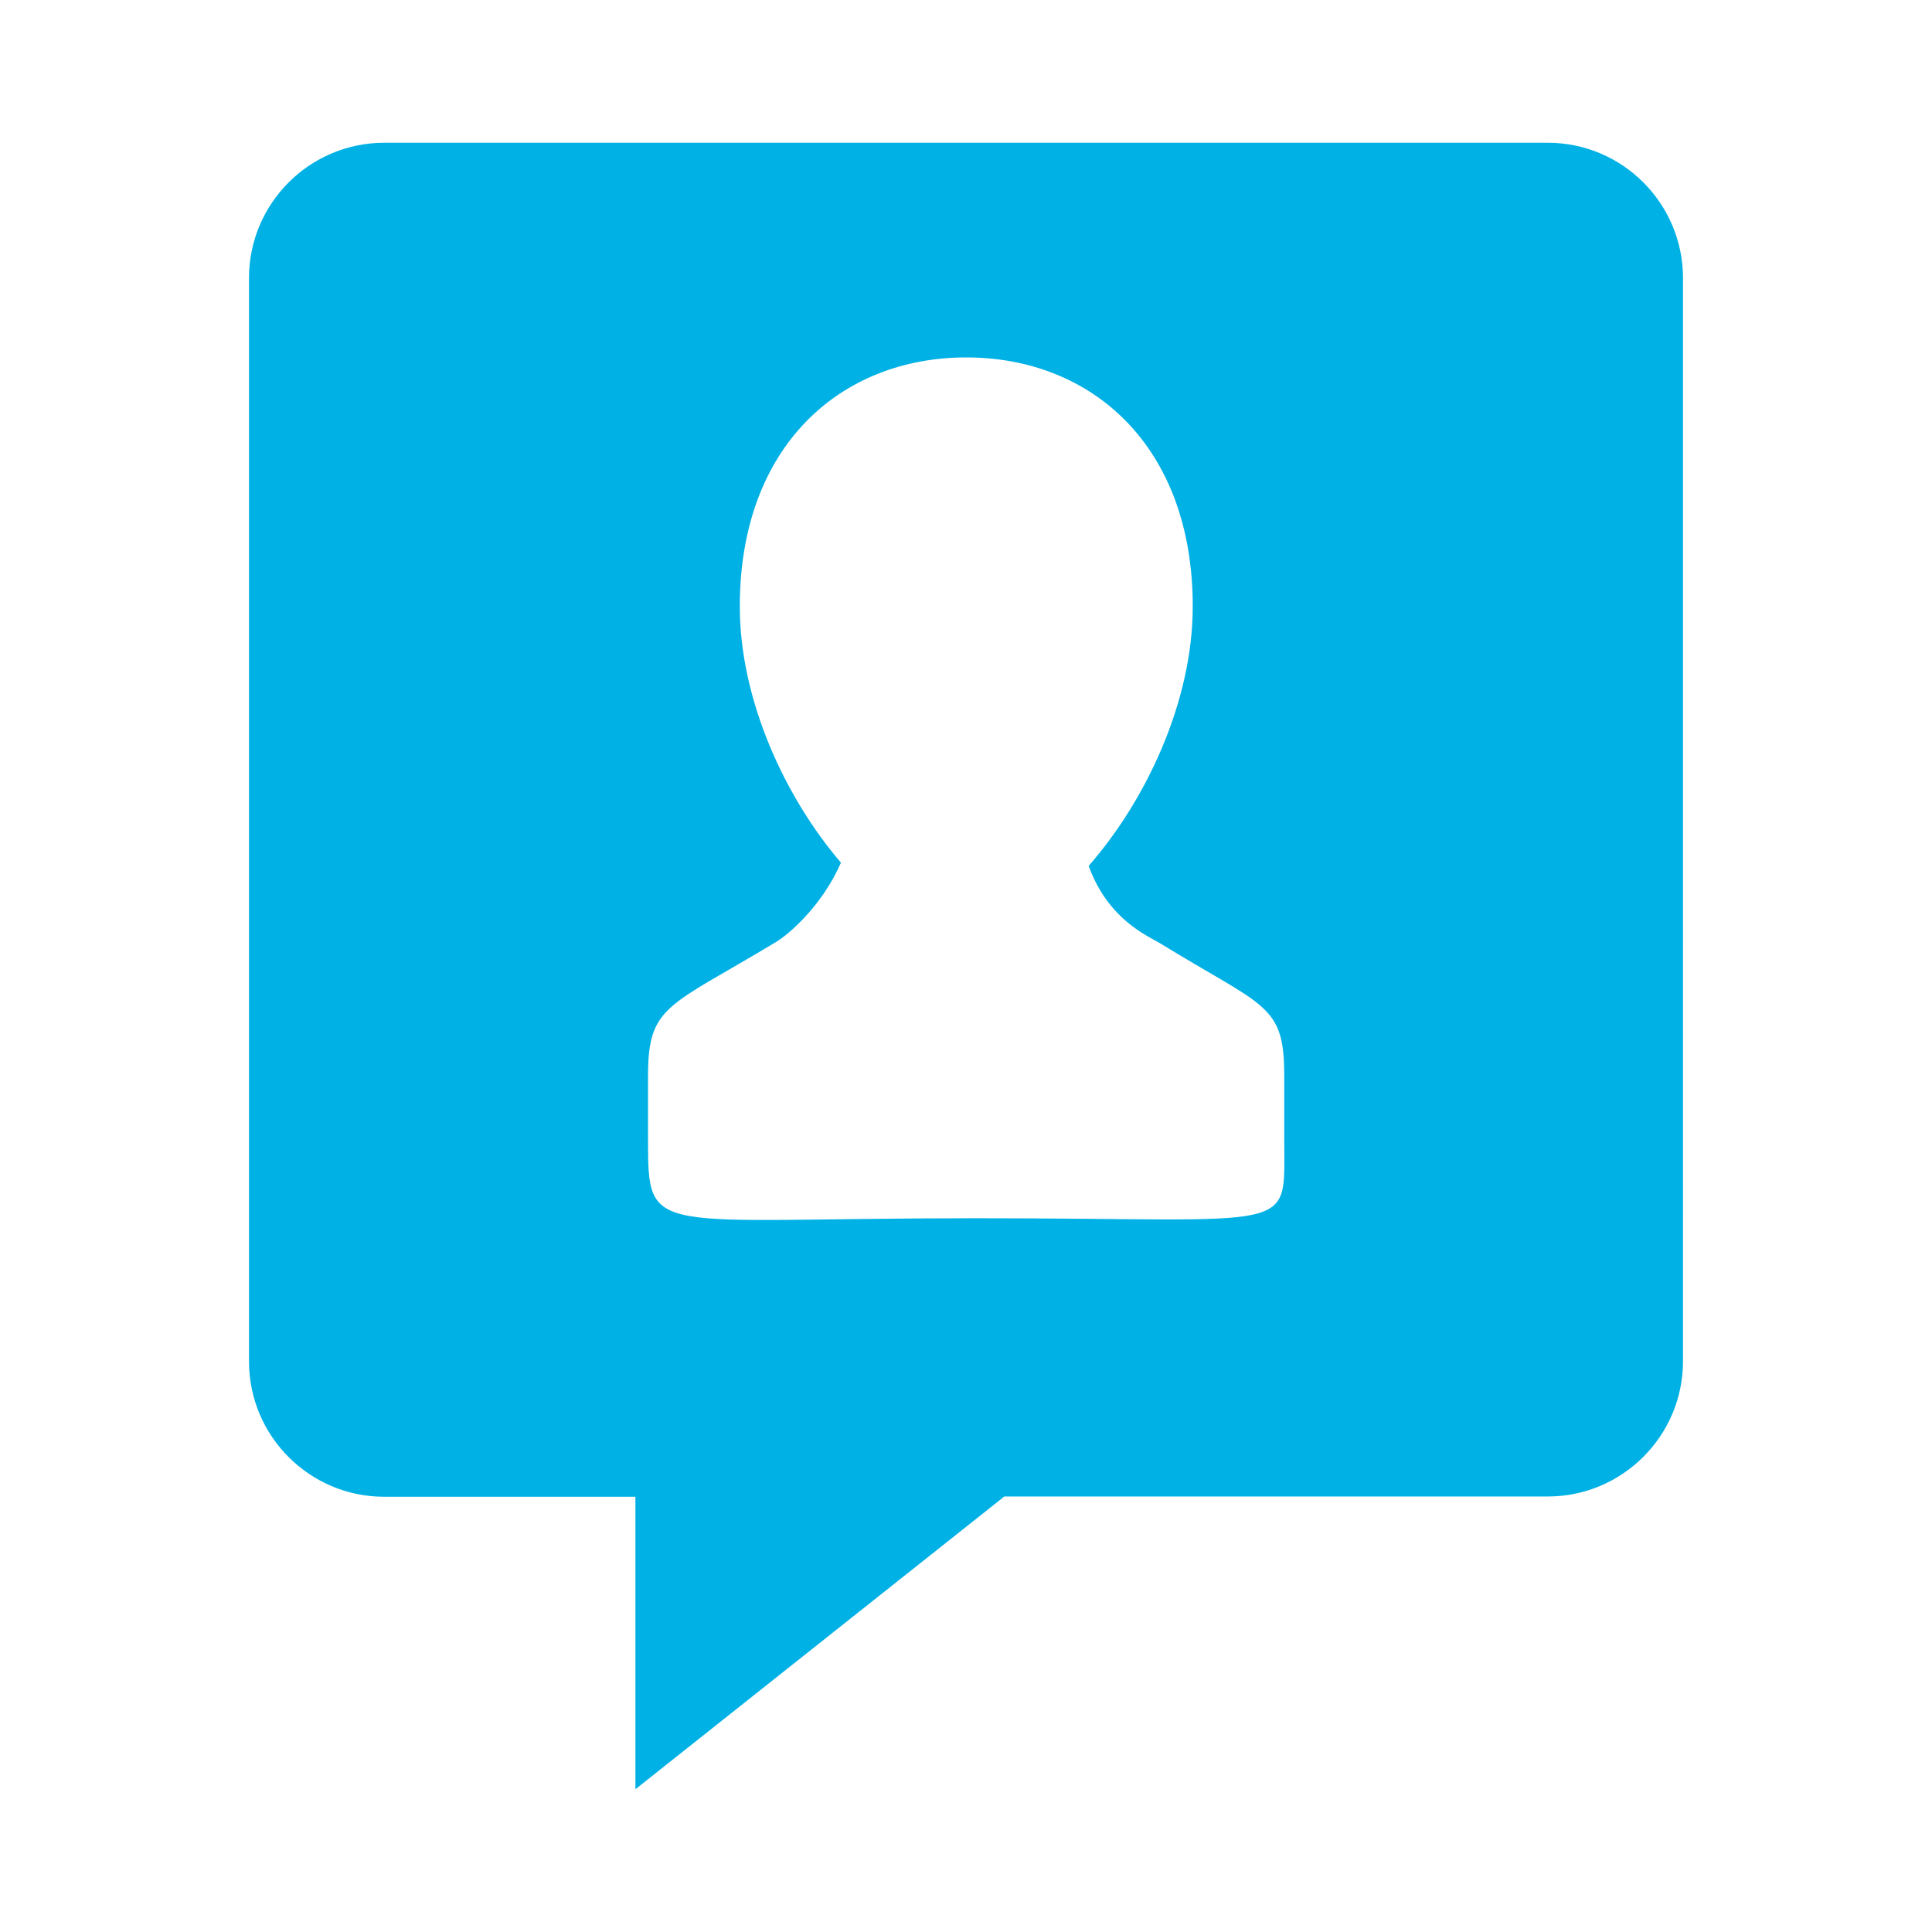 <svg xmlns="http://www.w3.org/2000/svg" xmlns:xlink="http://www.w3.org/1999/xlink" x="0px" y="0px" viewBox="0 0 72 72" style="enable-background:new 0 0 72 72;" xml:space="preserve"><style type="text/css">	.st0{fill:#3A5896;}	.st1{fill:#00B1E5;}	.st2{fill:#FFFFFF;}	.st3{fill:#3A5897;}	.st4{fill:#8AD6F7;}	.st5{fill:#3A5898;}	.st6{fill:#3A5899;}	.st7{fill:#00B1E4;}	.st8{fill:none;stroke:#3A5897;stroke-width:4;stroke-linecap:round;stroke-miterlimit:10;}	.st9{fill:#3A5896;stroke:#FFFFFF;stroke-miterlimit:10;}	.st10{fill:#3A5897;stroke:#FFFFFF;stroke-miterlimit:10;}	.st11{fill:none;stroke:#00B1E4;stroke-linecap:round;stroke-miterlimit:10;}	.st12{fill:#3A5896;stroke:#FFFFFF;stroke-width:4;stroke-miterlimit:10;}	.st13{fill:none;stroke:#231F20;stroke-width:8;stroke-miterlimit:10;}	.st14{fill:#091821;}	.st15{fill:#FFFFFF;stroke:#00B1E5;stroke-miterlimit:10;}	.st16{fill:none;stroke:#00B1E5;stroke-width:2;stroke-linecap:round;stroke-miterlimit:10;}	.st17{display:none;}	.st18{display:inline;}	.st19{fill:none;stroke:#00B1E5;stroke-width:4;stroke-miterlimit:10;}	.st20{fill:none;stroke:#3A5896;stroke-width:4;stroke-miterlimit:10;}	.st21{fill:#FFFFFF;stroke:#00B1E4;stroke-width:2;stroke-miterlimit:10;}	.st22{fill:none;stroke:#3A5897;stroke-width:2;stroke-miterlimit:10;}	.st23{fill:#FFFFFF;stroke:#3A5897;stroke-width:2;stroke-miterlimit:10;}	.st24{fill:none;stroke:#00B1E4;stroke-width:2;stroke-miterlimit:10;}	.st25{display:inline;fill:#00B1E5;}	.st26{display:inline;fill:#3A5896;}	.st27{display:inline;fill:#00B1E4;}	.st28{display:inline;fill:#3A5897;}	.st29{fill:#231F20;}	.st30{display:inline;fill:#3A5896;stroke:#FFFFFF;stroke-miterlimit:10;}	.st31{fill:#FFFFFF;stroke:#00B1E5;stroke-width:4;stroke-miterlimit:10;}	.st32{fill:#FFFFFF;stroke:#3A5896;stroke-width:4;stroke-miterlimit:10;}	.st33{display:inline;fill:none;stroke:#3A5898;stroke-width:2;stroke-linecap:round;stroke-linejoin:round;stroke-miterlimit:10;}	.st34{fill:#FFFFFF;stroke:#3A5898;stroke-width:5;stroke-linejoin:round;stroke-miterlimit:10;}	.st35{fill:#FFFFFF;stroke:#00B1E4;stroke-width:5;stroke-linejoin:round;stroke-miterlimit:10;}	.st36{fill:#3A5898;stroke:#FFFFFF;stroke-width:5;stroke-linejoin:round;stroke-miterlimit:10;}	.st37{fill:#00B1E4;stroke:#FFFFFF;stroke-width:5;stroke-linejoin:round;stroke-miterlimit:10;}	.st38{display:inline;fill:#3A5898;stroke:#FFFFFF;stroke-width:5;stroke-linejoin:round;stroke-miterlimit:10;}	.st39{display:inline;fill:#00B1E4;stroke:#FFFFFF;stroke-width:5;stroke-linejoin:round;stroke-miterlimit:10;}	.st40{display:inline;fill:#FFFFFF;}	.st41{display:inline;fill:#8AD6F7;}	.st42{display:inline;fill:#3A5898;}	.st43{display:inline;fill:none;stroke:#3A5897;stroke-width:4;stroke-linecap:round;stroke-miterlimit:10;}	.st44{fill:#FFFFFF;stroke:#FFFFFF;stroke-width:5;stroke-miterlimit:10;}	.st45{display:inline;fill:#091821;}	.st46{display:inline;fill:none;stroke:#00B1E5;stroke-width:7;stroke-miterlimit:10;}	.st47{clip-path:url(#SVGID_00000116217828015946351010000016075573383900843907_);fill:#00B1E5;}	.st48{clip-path:url(#SVGID_00000116217828015946351010000016075573383900843907_);fill:#3A5896;}	.st49{clip-path:url(#SVGID_00000072990853049849284800000002564970245073525382_);fill:#00B1E5;}	.st50{clip-path:url(#SVGID_00000072990853049849284800000002564970245073525382_);fill:#3A5896;}	.st51{display:inline;fill:none;stroke:#231F20;stroke-miterlimit:10;}	.st52{display:inline;fill:#231F20;}	.st53{fill:#414141;}	.st54{fill:none;stroke:#262626;stroke-width:2;stroke-linecap:round;stroke-linejoin:round;stroke-miterlimit:10;}	.st55{clip-path:url(#SVGID_00000164475631071733184640000008138434460924111796_);}	.st56{clip-path:url(#SVGID_00000123410491115258336170000000179730883286558909_);}			.st57{clip-path:url(#SVGID_00000137853911137929742160000016665770963130295445_);fill:none;stroke:#262626;stroke-width:2;stroke-linecap:round;stroke-linejoin:round;stroke-miterlimit:10;}	.st58{clip-path:url(#SVGID_00000106123792532687403280000012444123025315809197_);}	.st59{clip-path:url(#SVGID_00000039823547775532328560000007682625783313371787_);}	.st60{clip-path:url(#SVGID_00000116224449932843118510000018388626802291944851_);}			.st61{clip-path:url(#SVGID_00000080176264675843178600000013443060875512294562_);fill:none;stroke:#262626;stroke-width:2;stroke-linecap:round;stroke-linejoin:round;stroke-miterlimit:10;}	.st62{clip-path:url(#SVGID_00000170260963114704632740000000460466370977695122_);}			.st63{clip-path:url(#SVGID_00000135660950242626862480000000066614177847036589_);fill:none;stroke:#262626;stroke-width:2;stroke-linecap:round;stroke-linejoin:round;stroke-miterlimit:10;}	.st64{clip-path:url(#SVGID_00000084500317914233986700000017300536771095908028_);}	.st65{clip-path:url(#SVGID_00000101803241347507999750000007164069929558957449_);}	.st66{clip-path:url(#SVGID_00000084514520522523263780000017483620812033488279_);}	.st67{clip-path:url(#SVGID_00000009574972297036231800000012743275391072914573_);}	.st68{fill:none;stroke:#262626;stroke-width:2.2;stroke-linecap:round;stroke-linejoin:round;stroke-miterlimit:10;}	.st69{fill:#929292;}	.st70{fill:#434343;}	.st71{display:inline;fill:none;}	.st72{display:inline;fill:#414141;}	.st73{display:inline;fill:none;stroke:#091821;stroke-width:3;stroke-linecap:round;stroke-miterlimit:10;}	.st74{clip-path:url(#SVGID_00000162316477548145772580000008293295551313168818_);fill:#00B1E5;}	.st75{clip-path:url(#SVGID_00000162316477548145772580000008293295551313168818_);fill:#3A5896;}	.st76{fill:none;stroke:#DADCDE;stroke-miterlimit:10;}	.st77{fill:#333333;}	.st78{display:inline;fill:#333333;}	.st79{display:inline;fill:none;stroke:#3A5896;stroke-miterlimit:10;}	.st80{display:inline;fill:none;stroke:#262626;stroke-width:2;stroke-linecap:round;stroke-linejoin:round;stroke-miterlimit:10;}	.st81{display:inline;fill:none;stroke:#231F20;stroke-width:4;stroke-miterlimit:10;}	.st82{display:inline;fill:none;stroke:#231F20;stroke-width:3;stroke-miterlimit:10;}	.st83{display:inline;fill:none;stroke:#3A5899;stroke-width:4;stroke-linecap:round;stroke-linejoin:round;stroke-miterlimit:10;}	.st84{fill:#3A5897;stroke:#FFFFFF;stroke-width:3;stroke-miterlimit:10;}	.st85{display:inline;fill:none;stroke:#FFFFFF;stroke-width:4;stroke-miterlimit:10;}	.st86{display:inline;fill:none;stroke:#091821;stroke-width:11;stroke-miterlimit:10;}	.st87{display:inline;fill:#00B1E5;stroke:#FFFFFF;stroke-width:4;stroke-miterlimit:10;}	.st88{display:inline;fill:none;stroke:#091821;stroke-width:5;stroke-miterlimit:10;}	.st89{display:inline;fill:none;stroke:#3F5395;stroke-width:4;stroke-linecap:round;stroke-miterlimit:10;}	.st90{fill:none;stroke:#3A5898;stroke-width:2;stroke-linecap:round;stroke-linejoin:round;stroke-miterlimit:10;}	.st91{fill:none;stroke:#3A5898;stroke-width:4;stroke-linecap:round;stroke-linejoin:round;stroke-miterlimit:10;}	.st92{display:inline;fill:#00B1E4;stroke:#FFFFFF;stroke-width:4;stroke-linejoin:round;stroke-miterlimit:10;}	.st93{fill:#00B1E4;stroke:#FFFFFF;stroke-width:4;stroke-linejoin:round;stroke-miterlimit:10;}	.st94{display:inline;fill:#00B1E4;stroke:#FFFFFF;stroke-width:3;stroke-linejoin:round;stroke-miterlimit:10;}	.st95{fill:#00B1E4;stroke:#FFFFFF;stroke-width:2;stroke-linejoin:round;stroke-miterlimit:10;}	.st96{fill:#00B1E4;stroke:#FFFFFF;stroke-width:3;stroke-linejoin:round;stroke-miterlimit:10;}	.st97{display:inline;fill:#3A5899;}</style><g id="Layer_1">	<path class="st1" d="M57.68,5.32H14.32c-2.78,0-5.04,2.26-5.04,5.04v40.38c0,2.78,2.26,5.04,5.04,5.04h9.36v5.34v5.56l4.36-3.46  l9.25-7.34l0.12-0.1l0.01-0.01h20.26c2.78,0,5.04-2.26,5.04-5.04V10.36C62.72,7.58,60.46,5.32,57.68,5.32z M36.37,45.4  c-12.15,0-12.22,0.76-12.22-2.92c0-0.34,0-0.63,0-0.9c0-0.01,0-0.39,0-1.49c0-2.64,0.75-2.56,4.78-4.99  c0.4-0.24,1.67-1.27,2.41-2.95c-2.09-2.44-3.77-6.07-3.77-9.55c0-6,3.78-9.28,8.44-9.28c4.66,0,8.44,3.28,8.44,9.28  c0,3.54-1.74,7.23-3.88,9.67c0.73,2,2.19,2.6,2.64,2.87c3.92,2.41,4.65,2.26,4.65,4.94c0,0.24,0,0.58,0,1.03c0,0.37,0,0.81,0,1.35  C47.85,46.04,48.51,45.4,36.37,45.4z"></path></g><g id="Layer_2" class="st17"></g><g id="Layer_3" class="st17"></g><g id="Layer_4" class="st17"></g></svg>